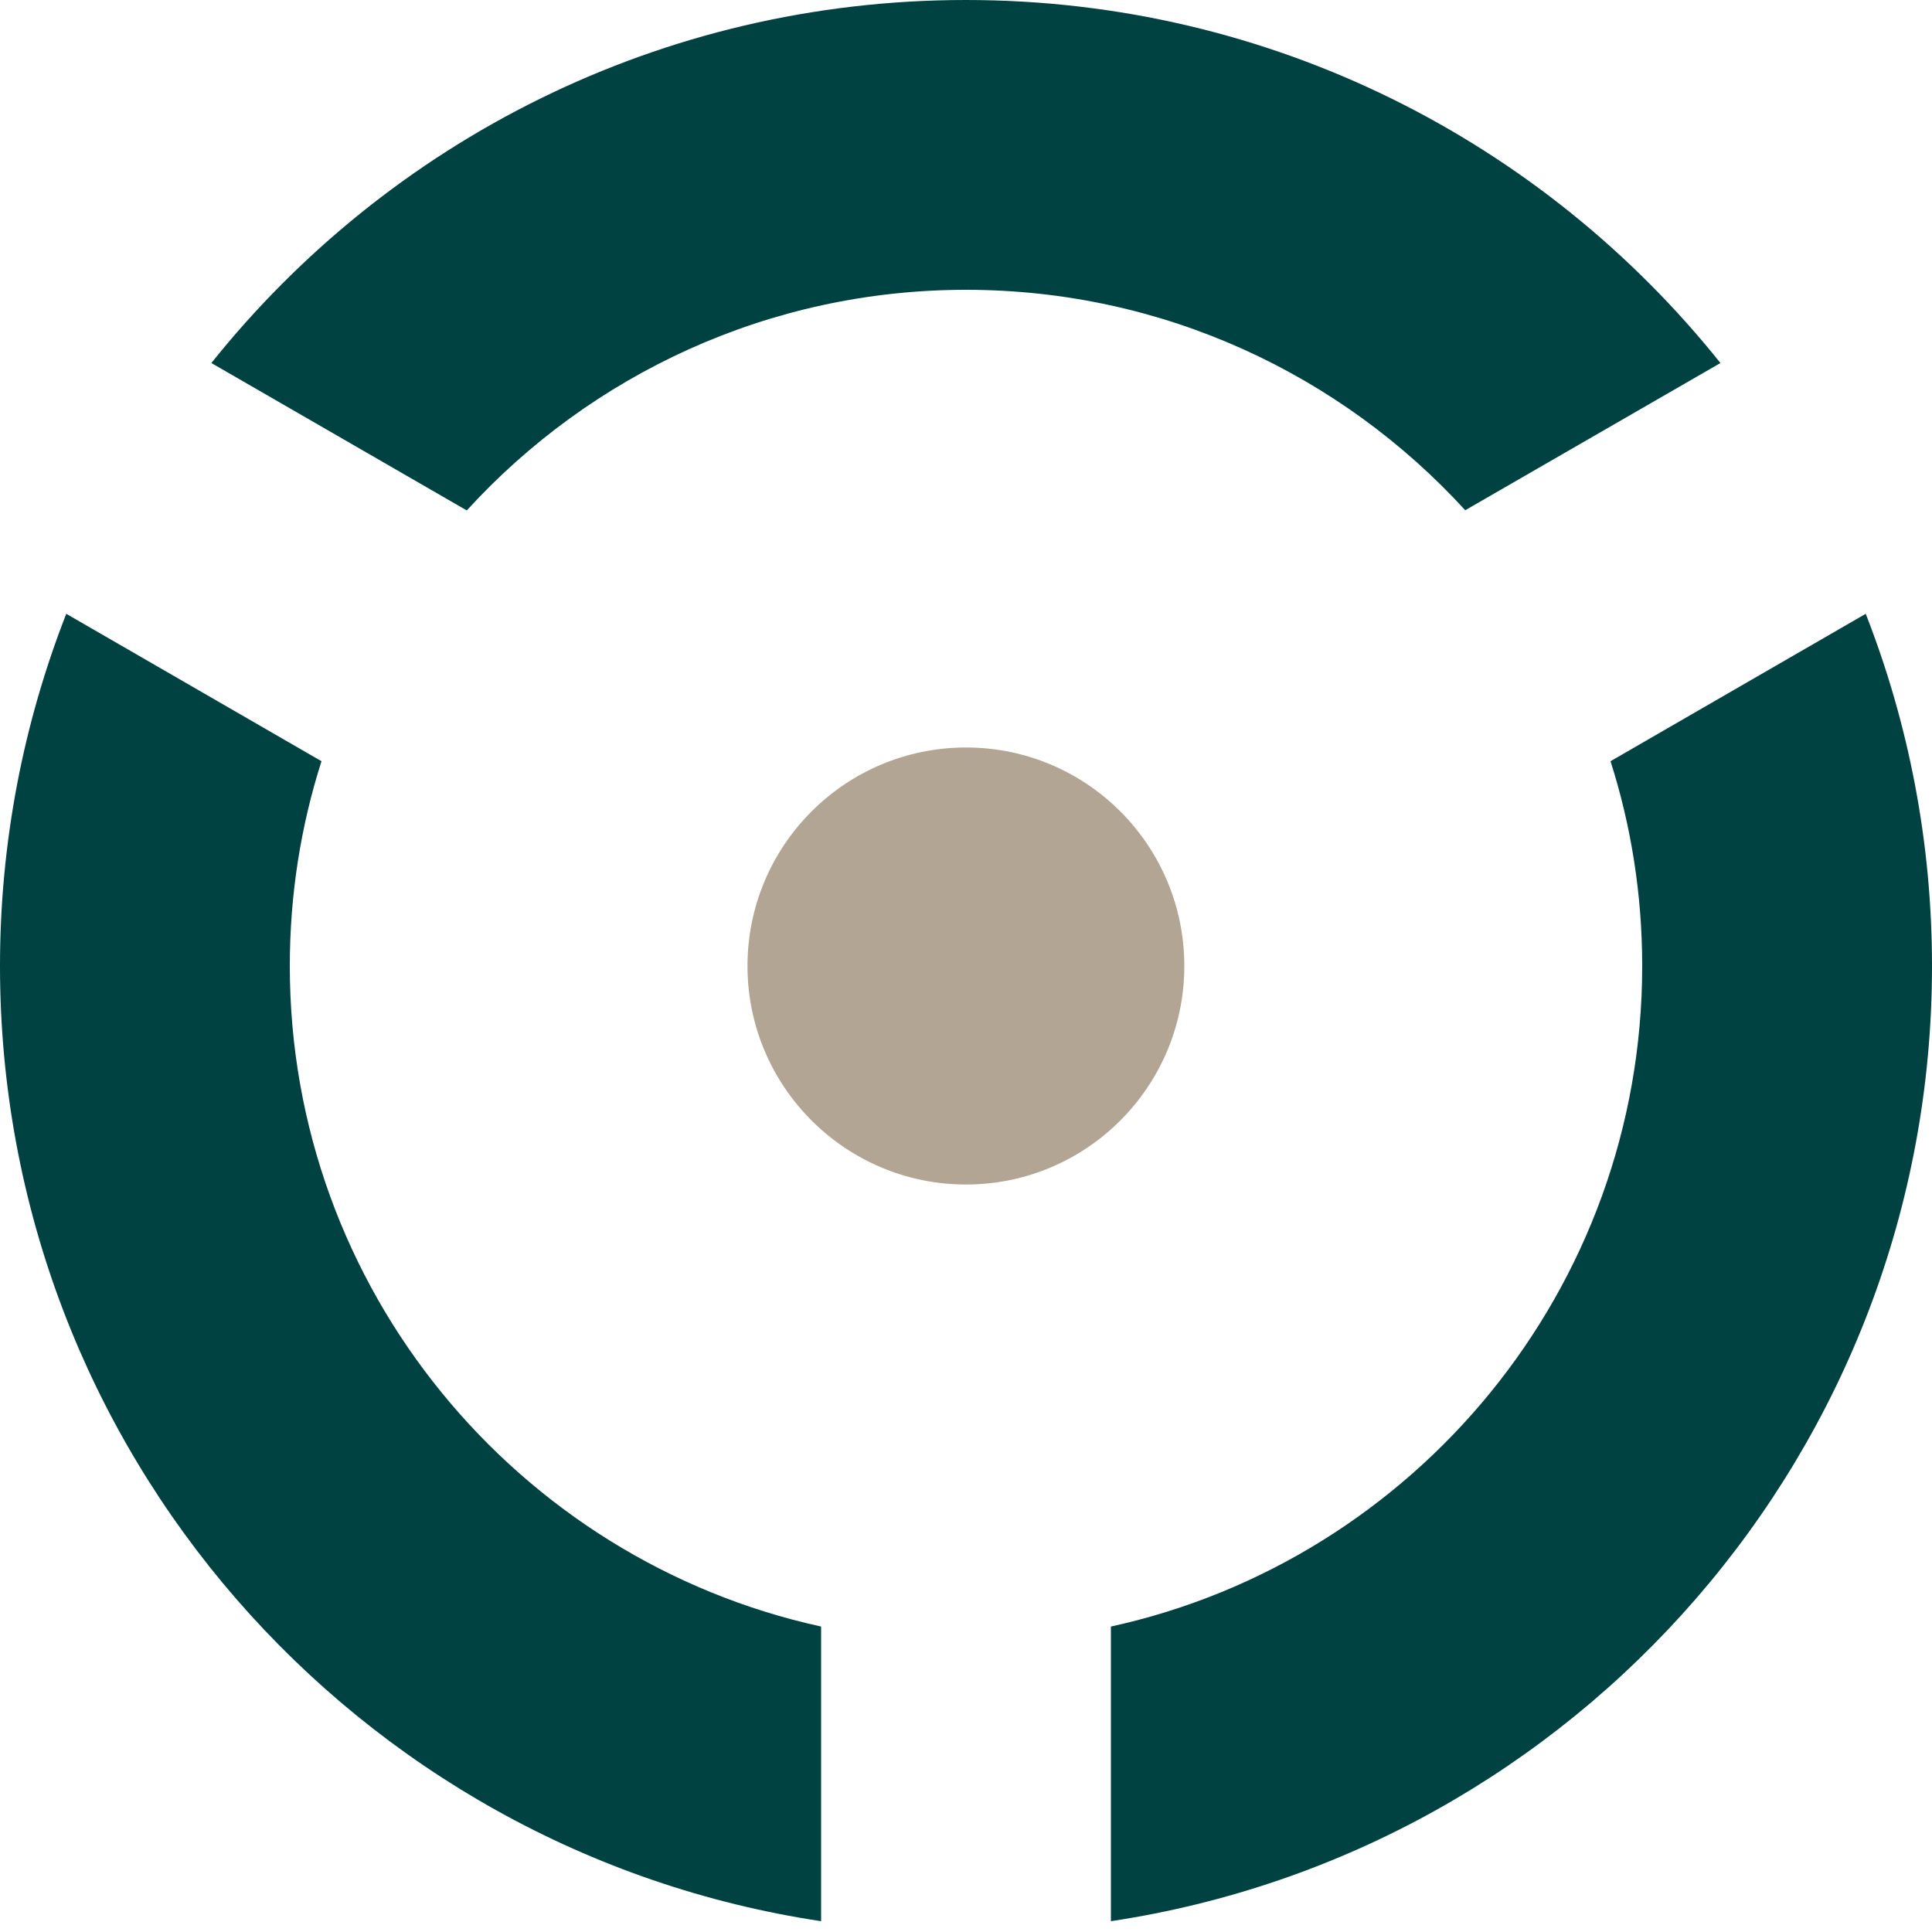 <?xml version="1.0" encoding="UTF-8"?> <svg xmlns="http://www.w3.org/2000/svg" id="Calque_1" version="1.1" viewBox="0 0 100 100"><defs><style> .st0 { fill: #b2a593; } .st1 { fill: #004141; } </style></defs><path class="st1" d="M96.57,31.77l-13.21,7.63c1.07,3.35,1.64,6.91,1.64,10.6,0,16.73-11.79,30.75-27.5,34.19v15.25c24.06-3.62,42.5-24.38,42.5-49.44,0-6.43-1.22-12.58-3.43-18.23ZM15,50c0-3.69.57-7.25,1.64-10.6l-13.21-7.63C1.22,37.42,0,43.57,0,50,0,75.06,18.44,95.82,42.5,99.44v-15.25c-15.71-3.44-27.5-17.46-27.5-34.19ZM50,0C34.19,0,20.1,7.33,10.94,18.79l13.22,7.63c6.4-7.01,15.62-11.42,25.84-11.42s19.43,4.4,25.84,11.41l13.21-7.62C79.89,7.33,65.8,0,50,0Z"></path><path class="st0" d="M61.3,50c0,6.24-5.06,11.31-11.3,11.31s-11.31-5.07-11.31-11.31,5.06-11.31,11.31-11.31,11.3,5.07,11.3,11.31Z"></path></svg> 